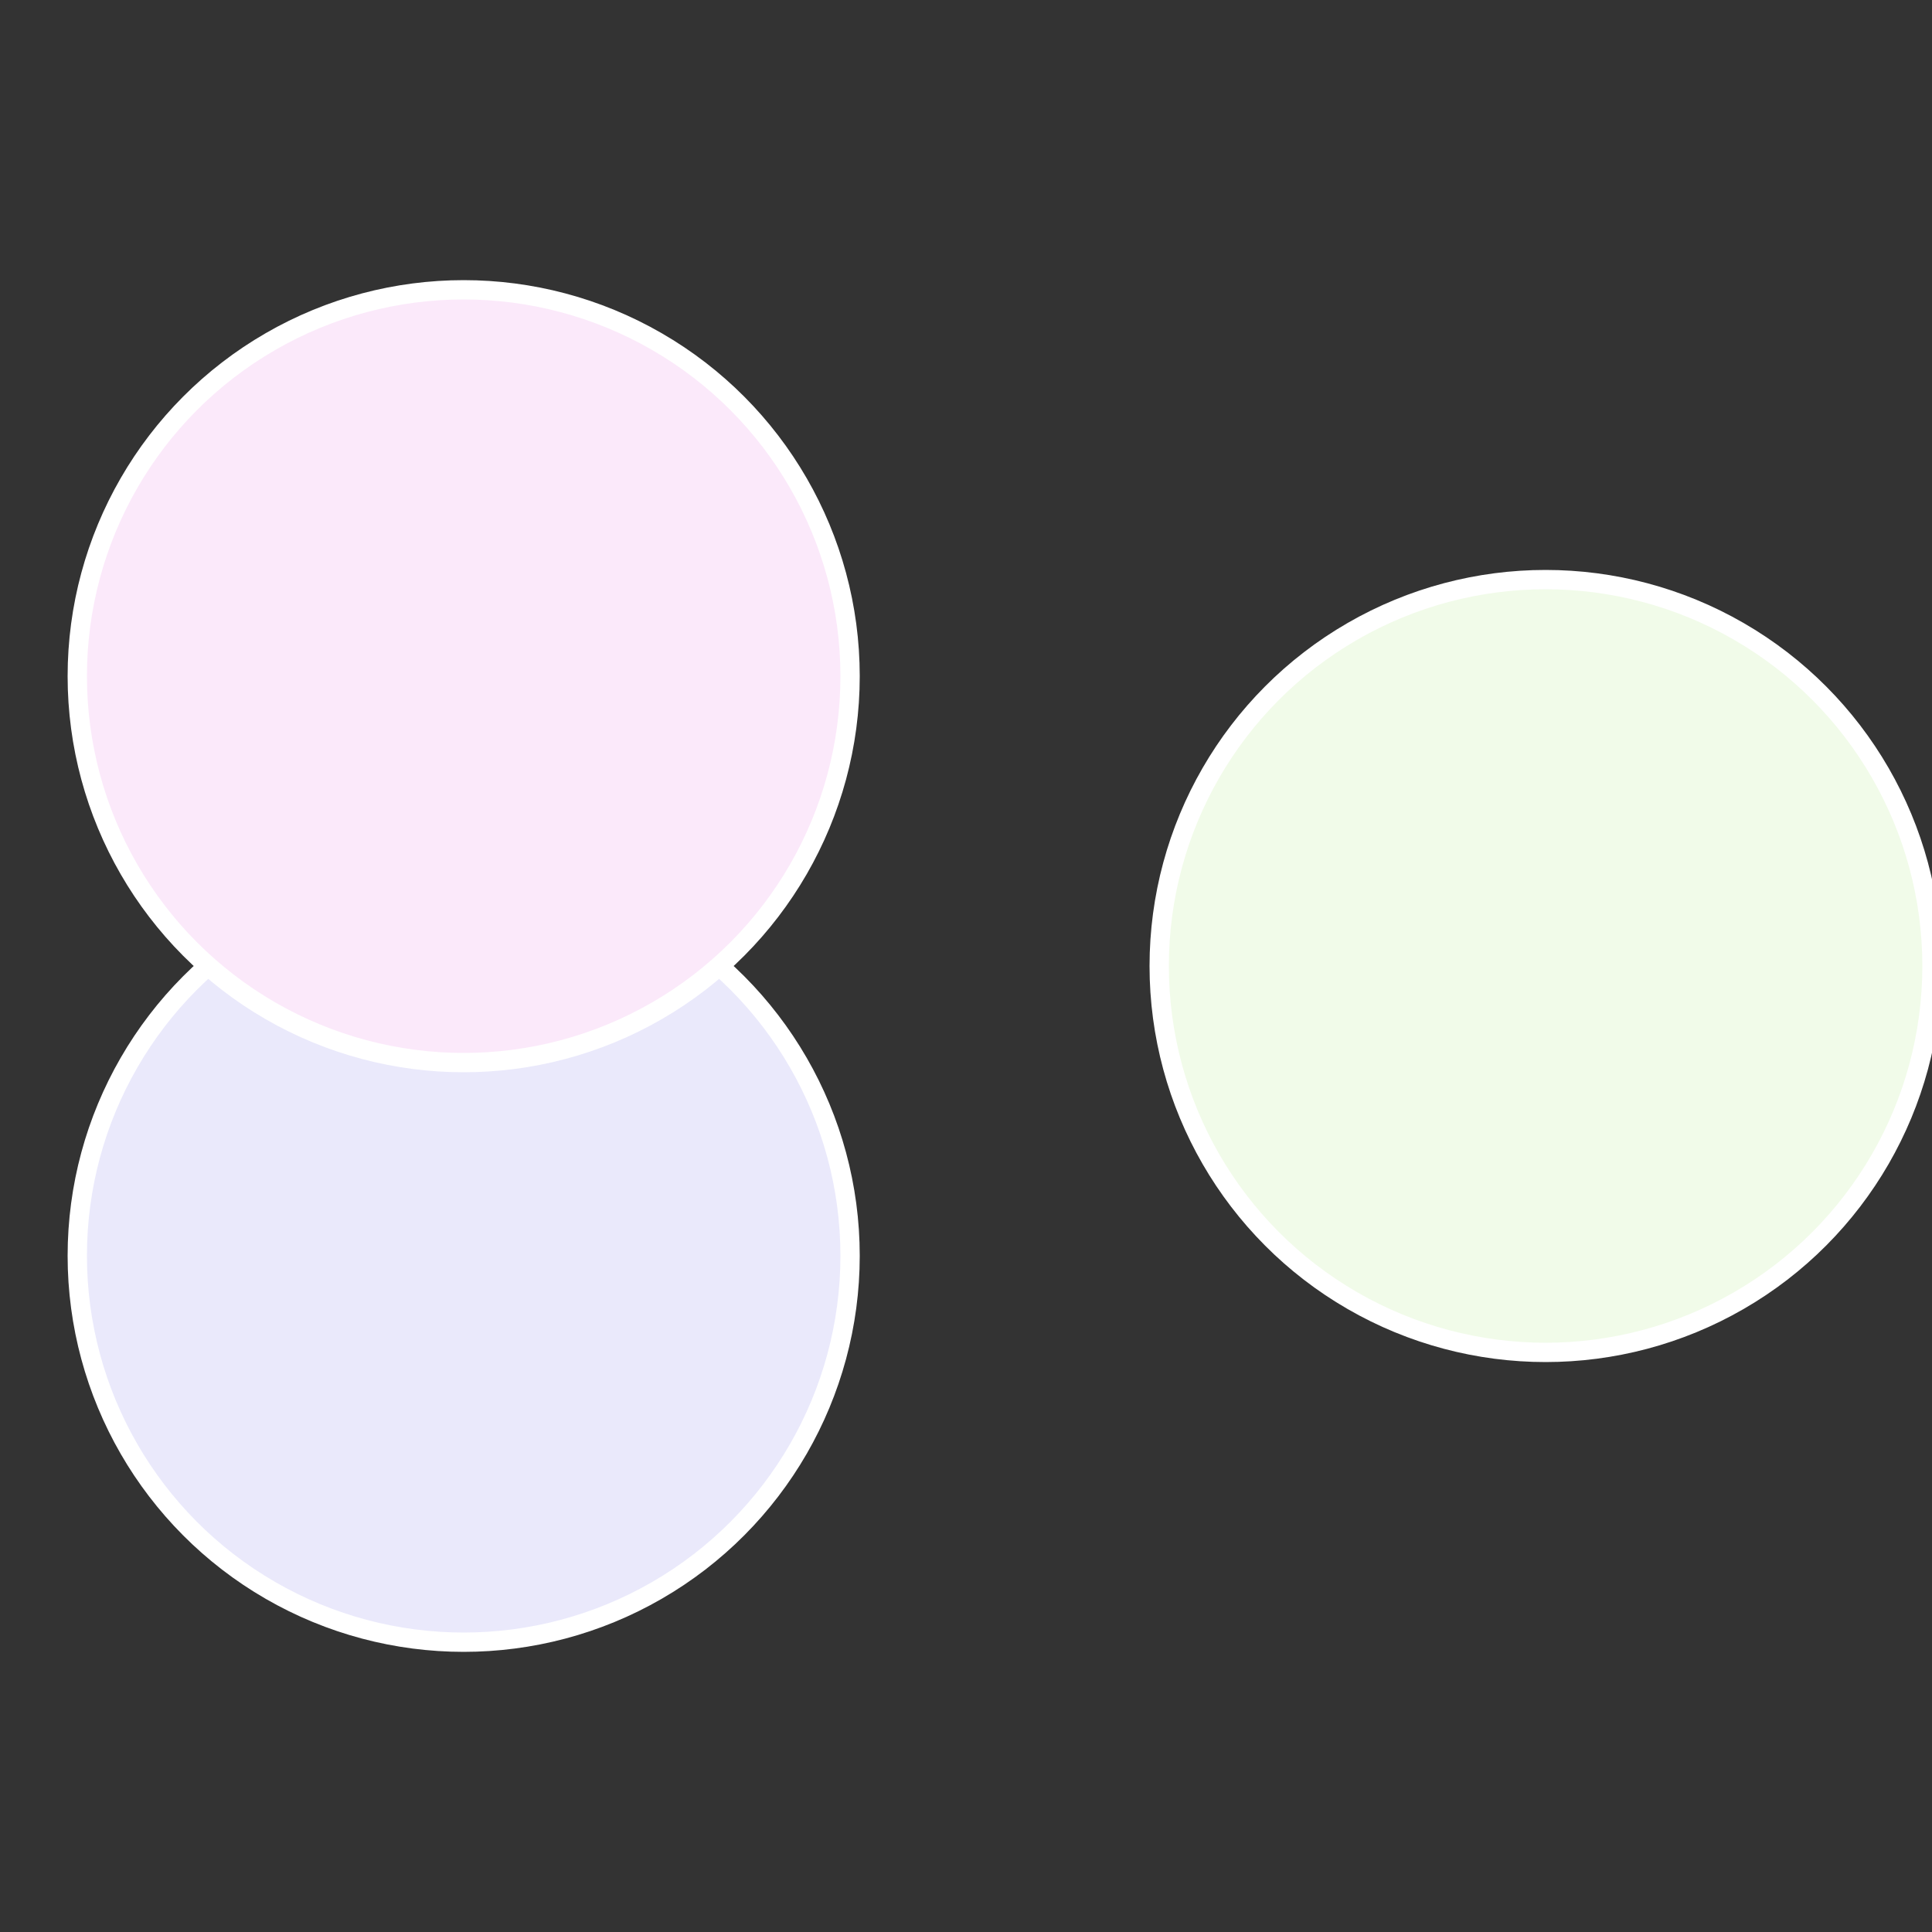<?xml version="1.0" standalone="no"?>
<svg width="500" height="500" viewBox="-1 -1 2 2" xmlns="http://www.w3.org/2000/svg">
 
                <rect x="-1" y="-1" width="2" height="2" fill="#333333" stroke="none"/>
 
                <circle cx="0.6" cy="0" r="0.4" fill="#f1fbe9" stroke="#fff" stroke-width="1%" />
             
                <circle cx="-0.52" cy="0.3" r="0.4" fill="#eae9fb" stroke="#fff" stroke-width="1%" />
             
                <circle cx="-0.52" cy="-0.3" r="0.4" fill="#fbe9fa" stroke="#fff" stroke-width="1%" />
            </svg>
